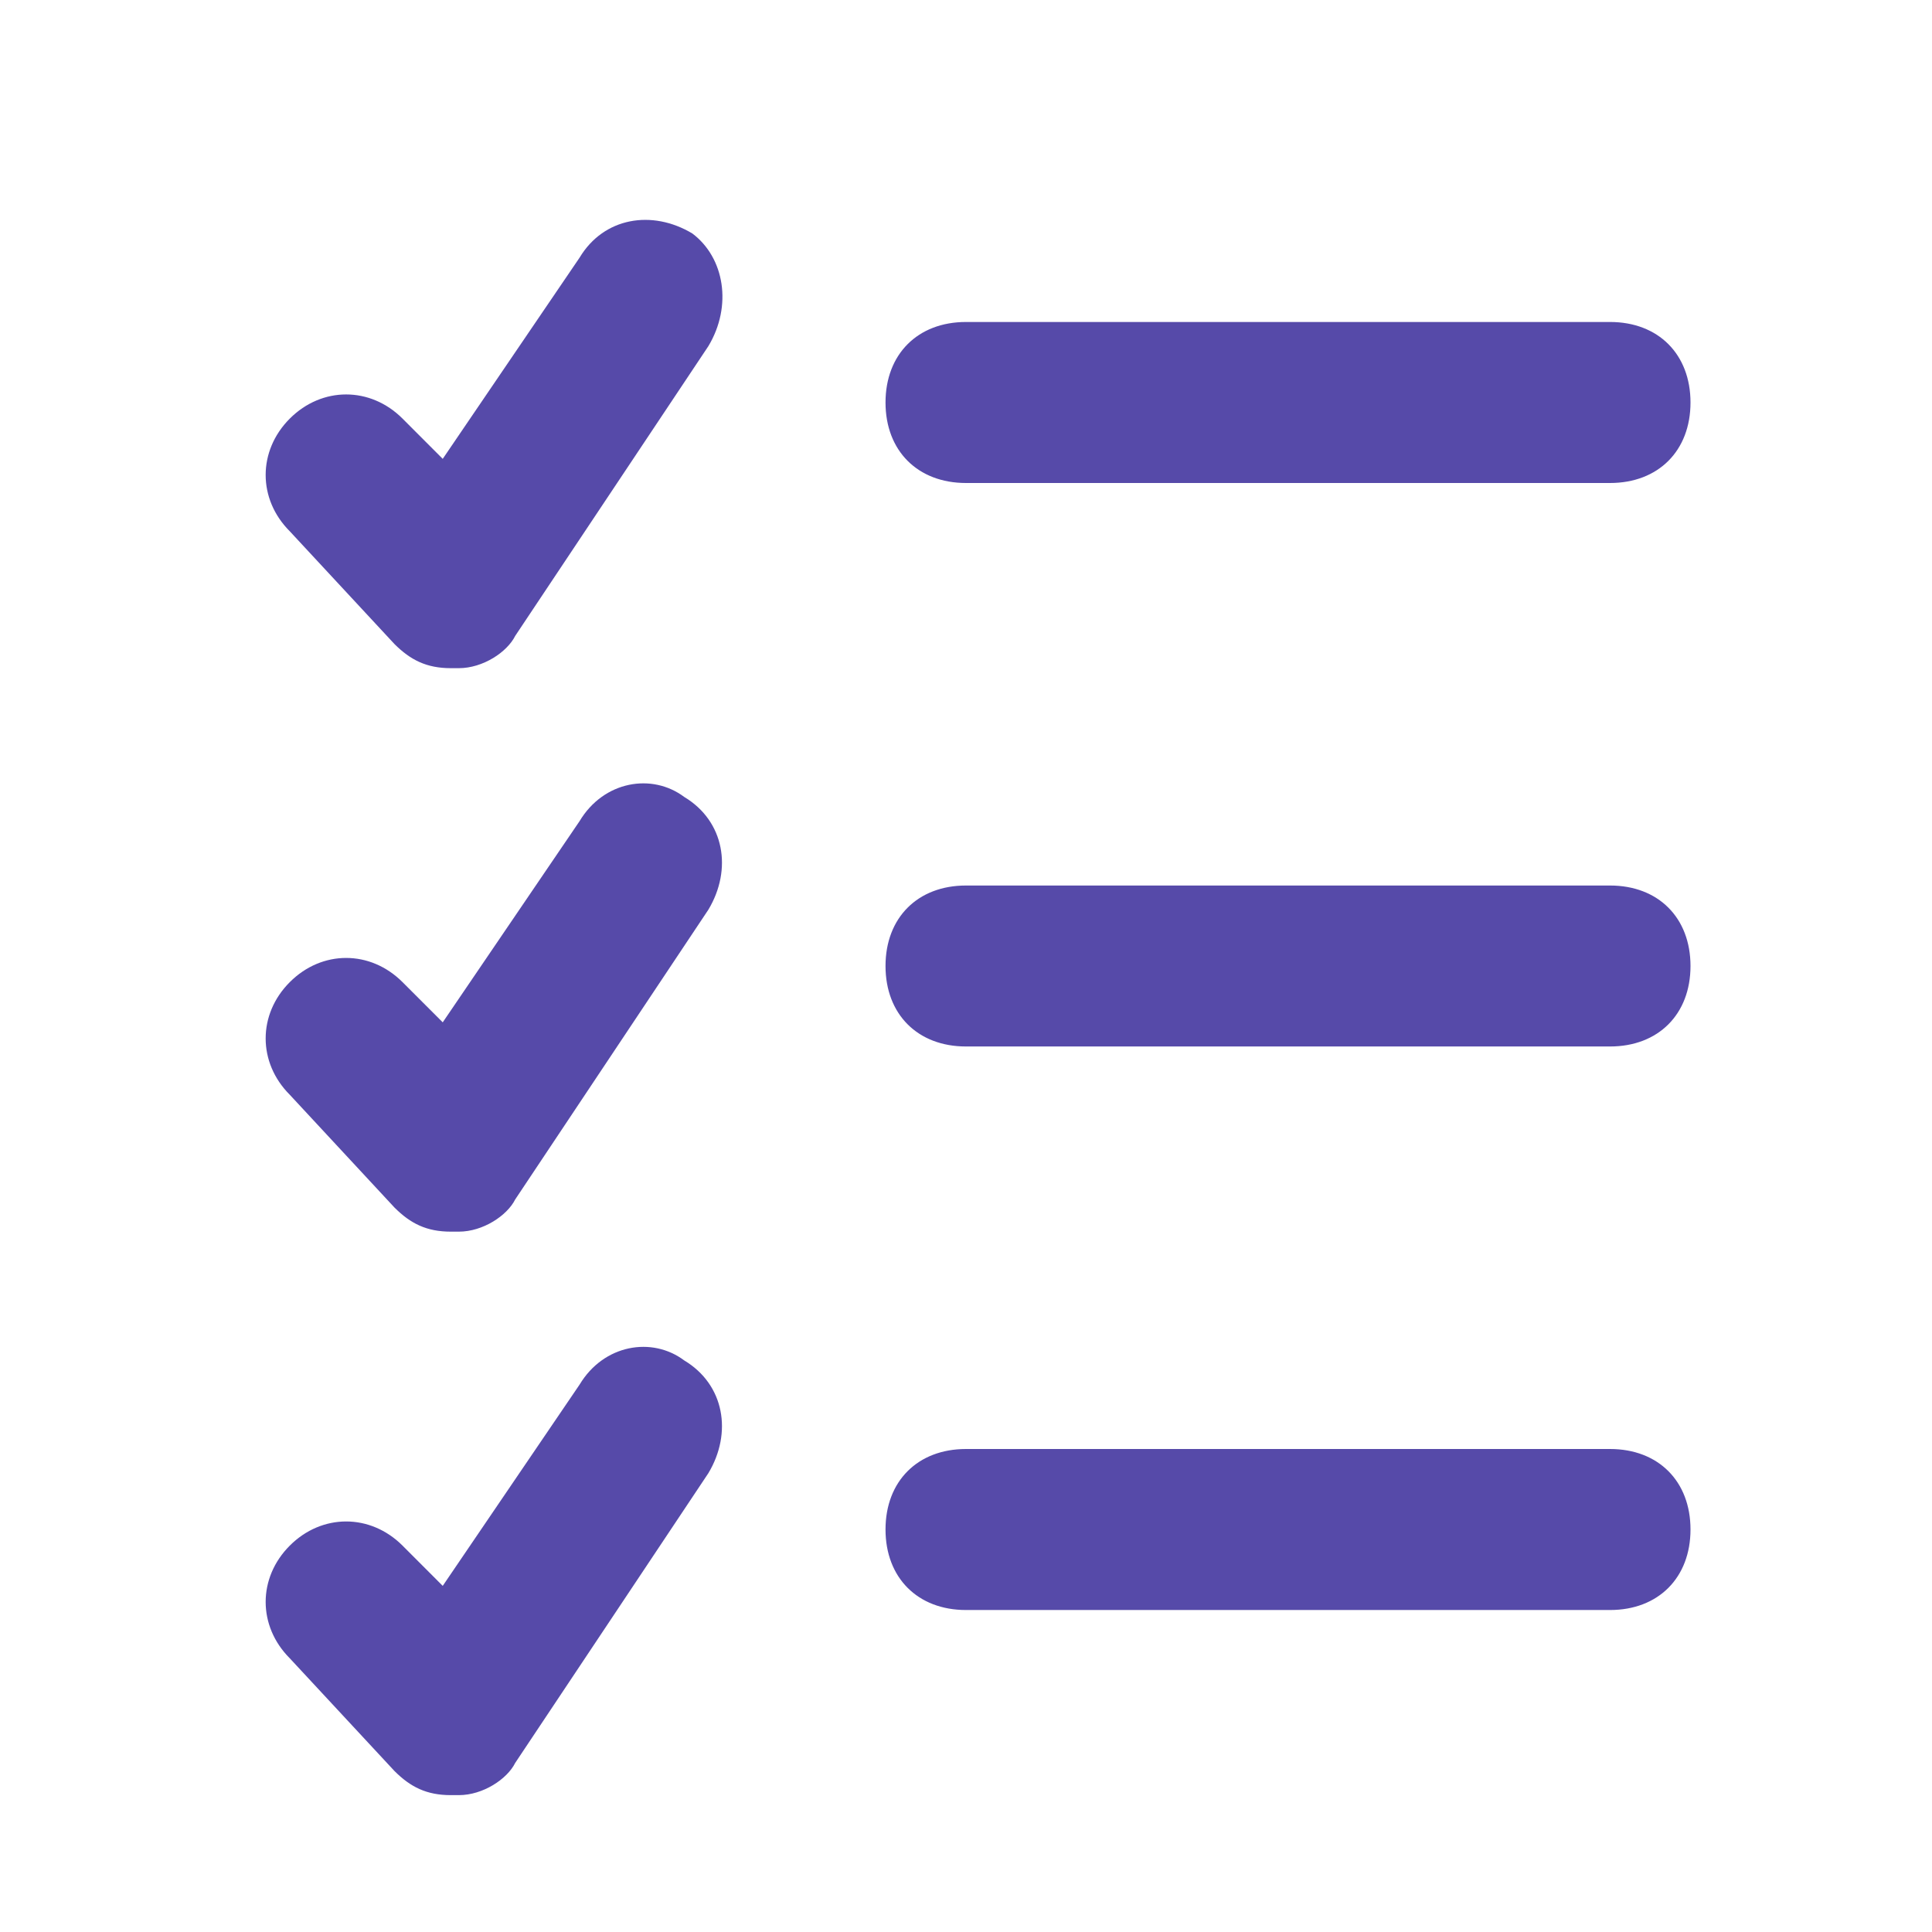 <svg width="38" height="38" viewBox="0 0 38 38" fill="none" xmlns="http://www.w3.org/2000/svg">
<g id="Checklist">
<path id="Vector" d="M19 9.5H31.667C32.617 9.5 33.25 8.867 33.25 7.917C33.25 6.967 32.617 6.333 31.667 6.333H19C18.05 6.333 17.417 6.967 17.417 7.917C17.417 8.867 18.05 9.5 19 9.5ZM31.667 17.417H19C18.05 17.417 17.417 18.05 17.417 19C17.417 19.95 18.05 20.583 19 20.583H31.667C32.617 20.583 33.25 19.95 33.25 19C33.25 18.05 32.617 17.417 31.667 17.417ZM31.667 28.5H19C18.05 28.5 17.417 29.133 17.417 30.083C17.417 31.033 18.05 31.667 19 31.667H31.667C32.617 31.667 33.25 31.033 33.25 30.083C33.25 29.133 32.617 28.5 31.667 28.5ZM11.4 5.067L8.708 9.025L7.917 8.233C7.283 7.6 6.333 7.6 5.7 8.233C5.067 8.867 5.067 9.817 5.7 10.45L7.758 12.667C8.075 12.983 8.392 13.142 8.867 13.142H9.025C9.5 13.142 9.975 12.825 10.133 12.508L13.933 6.808C14.408 6.017 14.25 5.067 13.617 4.592C12.825 4.117 11.875 4.275 11.4 5.067ZM11.4 16.15L8.708 20.108L7.917 19.317C7.283 18.683 6.333 18.683 5.7 19.317C5.067 19.95 5.067 20.9 5.7 21.533L7.758 23.75C8.075 24.067 8.392 24.225 8.867 24.225H9.025C9.5 24.225 9.975 23.908 10.133 23.592L13.933 17.892C14.408 17.1 14.25 16.15 13.458 15.675C12.825 15.2 11.875 15.358 11.4 16.15ZM11.4 27.233L8.708 31.192L7.917 30.4C7.283 29.767 6.333 29.767 5.7 30.4C5.067 31.033 5.067 31.983 5.7 32.617L7.758 34.833C8.075 35.15 8.392 35.308 8.867 35.308H9.025C9.5 35.308 9.975 34.992 10.133 34.675L13.933 28.975C14.408 28.183 14.25 27.233 13.458 26.758C12.825 26.283 11.875 26.442 11.4 27.233Z" fill="#564AA9"/>
</g>
</svg>
